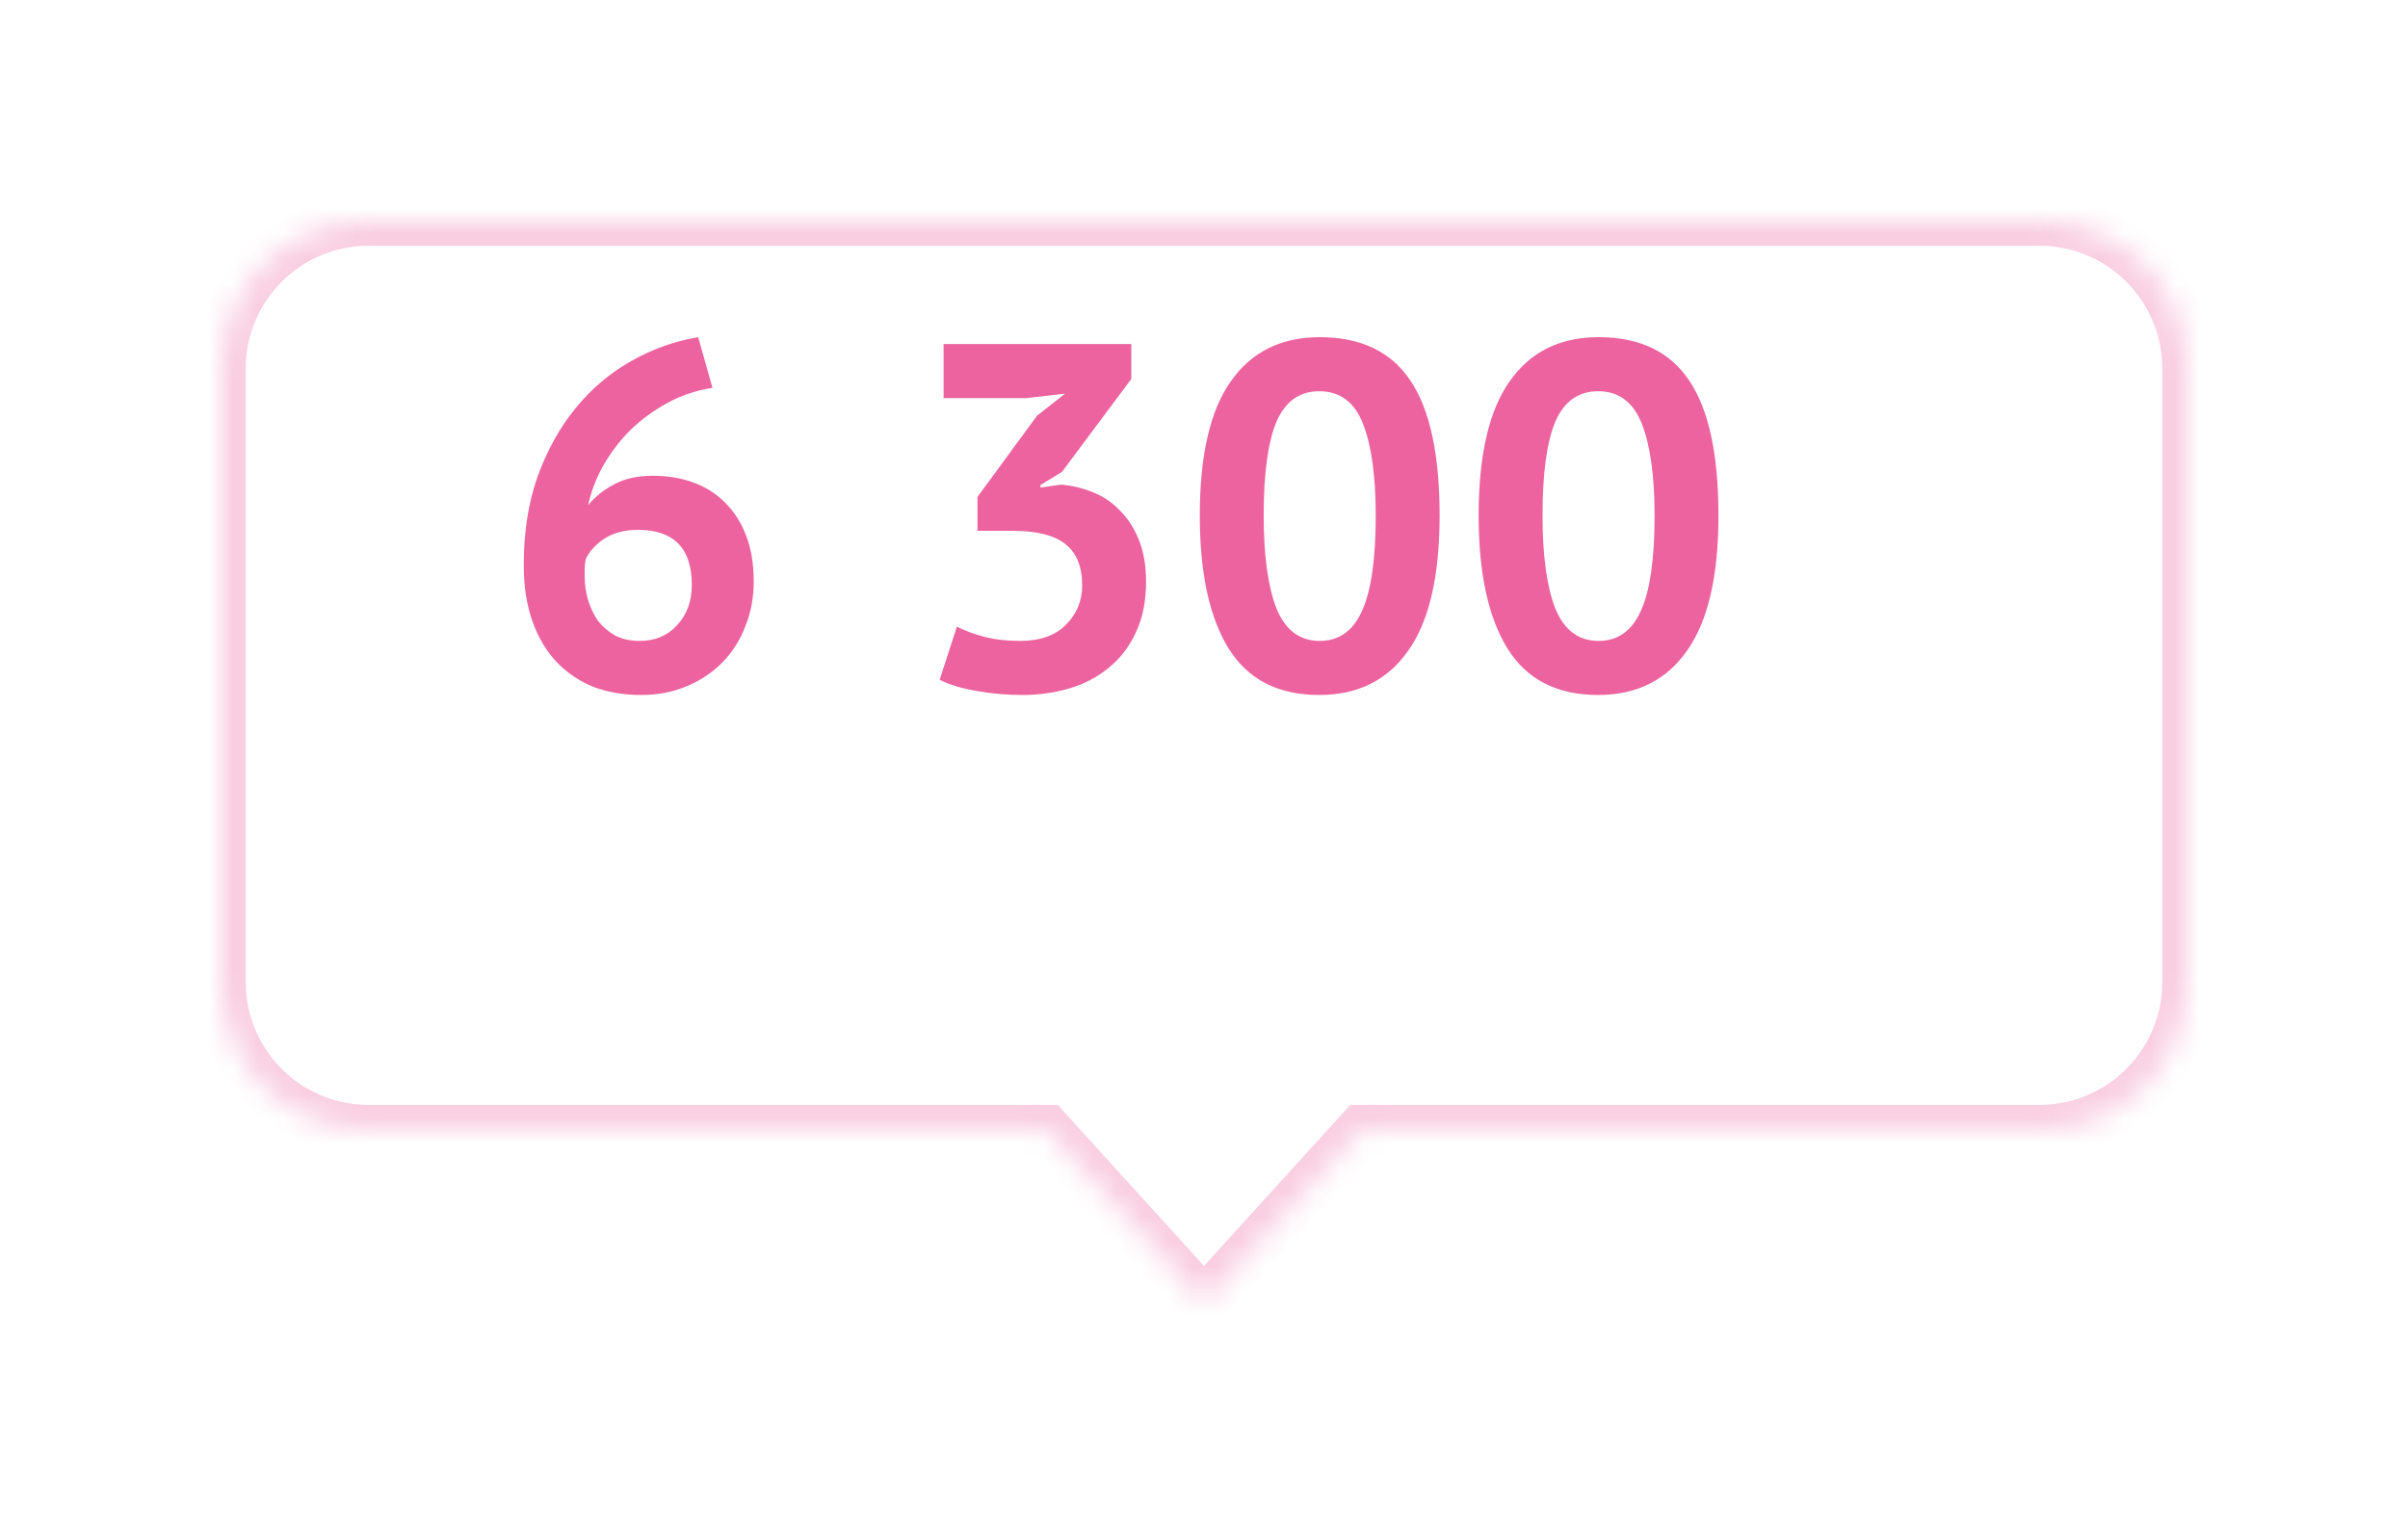 <svg width="98" height="62" viewBox="0 0 98 62" fill="none" xmlns="http://www.w3.org/2000/svg">
<g filter="url(#filter0_d_563_2155)">
<mask id="path-2-inside-1_563_2155" fill="white">
<path fill-rule="evenodd" clip-rule="evenodd" d="M11 3C7.686 3 5 5.686 5 9V33.96C5 37.274 7.686 39.96 11 39.96H38.605L45 47L51.395 39.96H79C82.314 39.96 85 37.274 85 33.96V9C85 5.686 82.314 3 79 3H11Z"/>
</mask>
<path fill-rule="evenodd" clip-rule="evenodd" d="M11 3C7.686 3 5 5.686 5 9V33.96C5 37.274 7.686 39.96 11 39.96H38.605L45 47L51.395 39.96H79C82.314 39.96 85 37.274 85 33.96V9C85 5.686 82.314 3 79 3H11Z" fill="white"/>
<path d="M38.605 39.96L39.345 39.288L39.047 38.96H38.605V39.96ZM45 47L44.26 47.672L45 48.487L45.74 47.672L45 47ZM51.395 39.96V38.96H50.953L50.655 39.288L51.395 39.96ZM6 9C6 6.239 8.239 4 11 4V2C7.134 2 4 5.134 4 9H6ZM6 33.96V9H4V33.96H6ZM11 38.96C8.239 38.96 6 36.721 6 33.96H4C4 37.826 7.134 40.96 11 40.96V38.96ZM38.605 38.96H11V40.96H38.605V38.96ZM45.74 46.328L39.345 39.288L37.864 40.632L44.26 47.672L45.74 46.328ZM50.655 39.288L44.26 46.328L45.74 47.672L52.136 40.632L50.655 39.288ZM79 38.96H51.395V40.96H79V38.96ZM84 33.96C84 36.721 81.761 38.96 79 38.96V40.96C82.866 40.96 86 37.826 86 33.96H84ZM84 9V33.96H86V9H84ZM79 4C81.761 4 84 6.239 84 9H86C86 5.134 82.866 2 79 2V4ZM11 4H79V2H11V4Z" fill="#EC639F" fill-opacity="0.31" mask="url(#path-2-inside-1_563_2155)"/>
</g>
<path d="M30.675 23.66C30.675 24.313 30.562 24.92 30.335 25.48C30.122 26.04 29.815 26.527 29.415 26.94C29.015 27.353 28.529 27.68 27.955 27.92C27.395 28.16 26.775 28.28 26.095 28.28C25.402 28.28 24.762 28.173 24.175 27.96C23.602 27.733 23.102 27.4 22.675 26.96C22.249 26.52 21.915 25.967 21.675 25.3C21.435 24.633 21.315 23.86 21.315 22.98C21.315 21.66 21.502 20.467 21.875 19.4C22.262 18.333 22.775 17.407 23.415 16.62C24.069 15.82 24.822 15.18 25.675 14.7C26.542 14.207 27.455 13.88 28.415 13.72L28.995 15.78C28.329 15.887 27.715 16.093 27.155 16.4C26.595 16.707 26.095 17.073 25.655 17.5C25.229 17.927 24.862 18.407 24.555 18.94C24.262 19.46 24.055 20 23.935 20.56C24.202 20.227 24.549 19.947 24.975 19.72C25.402 19.48 25.935 19.36 26.575 19.36C27.175 19.36 27.729 19.453 28.235 19.64C28.742 19.827 29.175 20.107 29.535 20.48C29.895 20.84 30.175 21.287 30.375 21.82C30.575 22.353 30.675 22.967 30.675 23.66ZM28.155 23.8C28.155 22.307 27.422 21.56 25.955 21.56C25.422 21.56 24.969 21.68 24.595 21.92C24.235 22.16 23.982 22.44 23.835 22.76C23.809 22.907 23.795 23.033 23.795 23.14C23.795 23.247 23.795 23.353 23.795 23.46C23.795 23.78 23.842 24.1 23.935 24.42C24.029 24.727 24.162 25.007 24.335 25.26C24.522 25.5 24.755 25.7 25.035 25.86C25.315 26.007 25.649 26.08 26.035 26.08C26.662 26.08 27.169 25.867 27.555 25.44C27.955 25.013 28.155 24.467 28.155 23.8ZM41.502 26.08C42.328 26.08 42.955 25.86 43.382 25.42C43.822 24.98 44.042 24.447 44.042 23.82C44.042 23.06 43.815 22.5 43.362 22.14C42.908 21.78 42.195 21.6 41.222 21.6H39.782V20.22L42.202 16.92L43.342 16.02L41.762 16.2H38.402V14H46.042V15.42L43.222 19.2L42.342 19.74V19.84L43.182 19.72C43.648 19.76 44.088 19.867 44.502 20.04C44.928 20.213 45.295 20.467 45.602 20.8C45.922 21.12 46.175 21.52 46.362 22C46.548 22.48 46.642 23.033 46.642 23.66C46.642 24.447 46.508 25.127 46.242 25.7C45.988 26.273 45.628 26.753 45.162 27.14C44.708 27.527 44.175 27.813 43.562 28C42.948 28.187 42.288 28.28 41.582 28.28C40.995 28.28 40.388 28.227 39.762 28.12C39.135 28.013 38.628 27.86 38.242 27.66L38.942 25.5C39.288 25.673 39.668 25.813 40.082 25.92C40.508 26.027 40.982 26.08 41.502 26.08ZM48.829 20.98C48.829 18.527 49.249 16.707 50.089 15.52C50.929 14.32 52.136 13.72 53.709 13.72C55.389 13.72 56.623 14.313 57.409 15.5C58.196 16.673 58.589 18.5 58.589 20.98C58.589 23.447 58.163 25.28 57.309 26.48C56.469 27.68 55.263 28.28 53.689 28.28C52.023 28.28 50.796 27.653 50.009 26.4C49.223 25.133 48.829 23.327 48.829 20.98ZM51.429 20.98C51.429 22.607 51.603 23.867 51.949 24.76C52.309 25.64 52.896 26.08 53.709 26.08C54.496 26.08 55.069 25.673 55.429 24.86C55.803 24.047 55.989 22.753 55.989 20.98C55.989 19.367 55.816 18.12 55.469 17.24C55.123 16.36 54.529 15.92 53.689 15.92C52.889 15.92 52.309 16.333 51.949 17.16C51.603 17.987 51.429 19.26 51.429 20.98ZM60.177 20.98C60.177 18.527 60.597 16.707 61.437 15.52C62.277 14.32 63.484 13.72 65.057 13.72C66.737 13.72 67.97 14.313 68.757 15.5C69.544 16.673 69.937 18.5 69.937 20.98C69.937 23.447 69.51 25.28 68.657 26.48C67.817 27.68 66.61 28.28 65.037 28.28C63.37 28.28 62.144 27.653 61.357 26.4C60.57 25.133 60.177 23.327 60.177 20.98ZM62.777 20.98C62.777 22.607 62.95 23.867 63.297 24.76C63.657 25.64 64.244 26.08 65.057 26.08C65.844 26.08 66.417 25.673 66.777 24.86C67.15 24.047 67.337 22.753 67.337 20.98C67.337 19.367 67.164 18.12 66.817 17.24C66.47 16.36 65.877 15.92 65.037 15.92C64.237 15.92 63.657 16.333 63.297 17.16C62.95 17.987 62.777 19.26 62.777 20.98Z" fill="#EC639F"/>
<defs>
<filter id="filter0_d_563_2155" x="0" y="0" width="98" height="62" filterUnits="userSpaceOnUse" color-interpolation-filters="sRGB">
<feFlood flood-opacity="0" result="BackgroundImageFix"/>
<feColorMatrix in="SourceAlpha" type="matrix" values="0 0 0 0 0 0 0 0 0 0 0 0 0 0 0 0 0 0 127 0" result="hardAlpha"/>
<feOffset dx="4" dy="6"/>
<feGaussianBlur stdDeviation="4.5"/>
<feComposite in2="hardAlpha" operator="out"/>
<feColorMatrix type="matrix" values="0 0 0 0 0.125 0 0 0 0 0.421 0 0 0 0 0.433 0 0 0 0.18 0"/>
<feBlend mode="normal" in2="BackgroundImageFix" result="effect1_dropShadow_563_2155"/>
<feBlend mode="normal" in="SourceGraphic" in2="effect1_dropShadow_563_2155" result="shape"/>
</filter>
</defs>
</svg>
